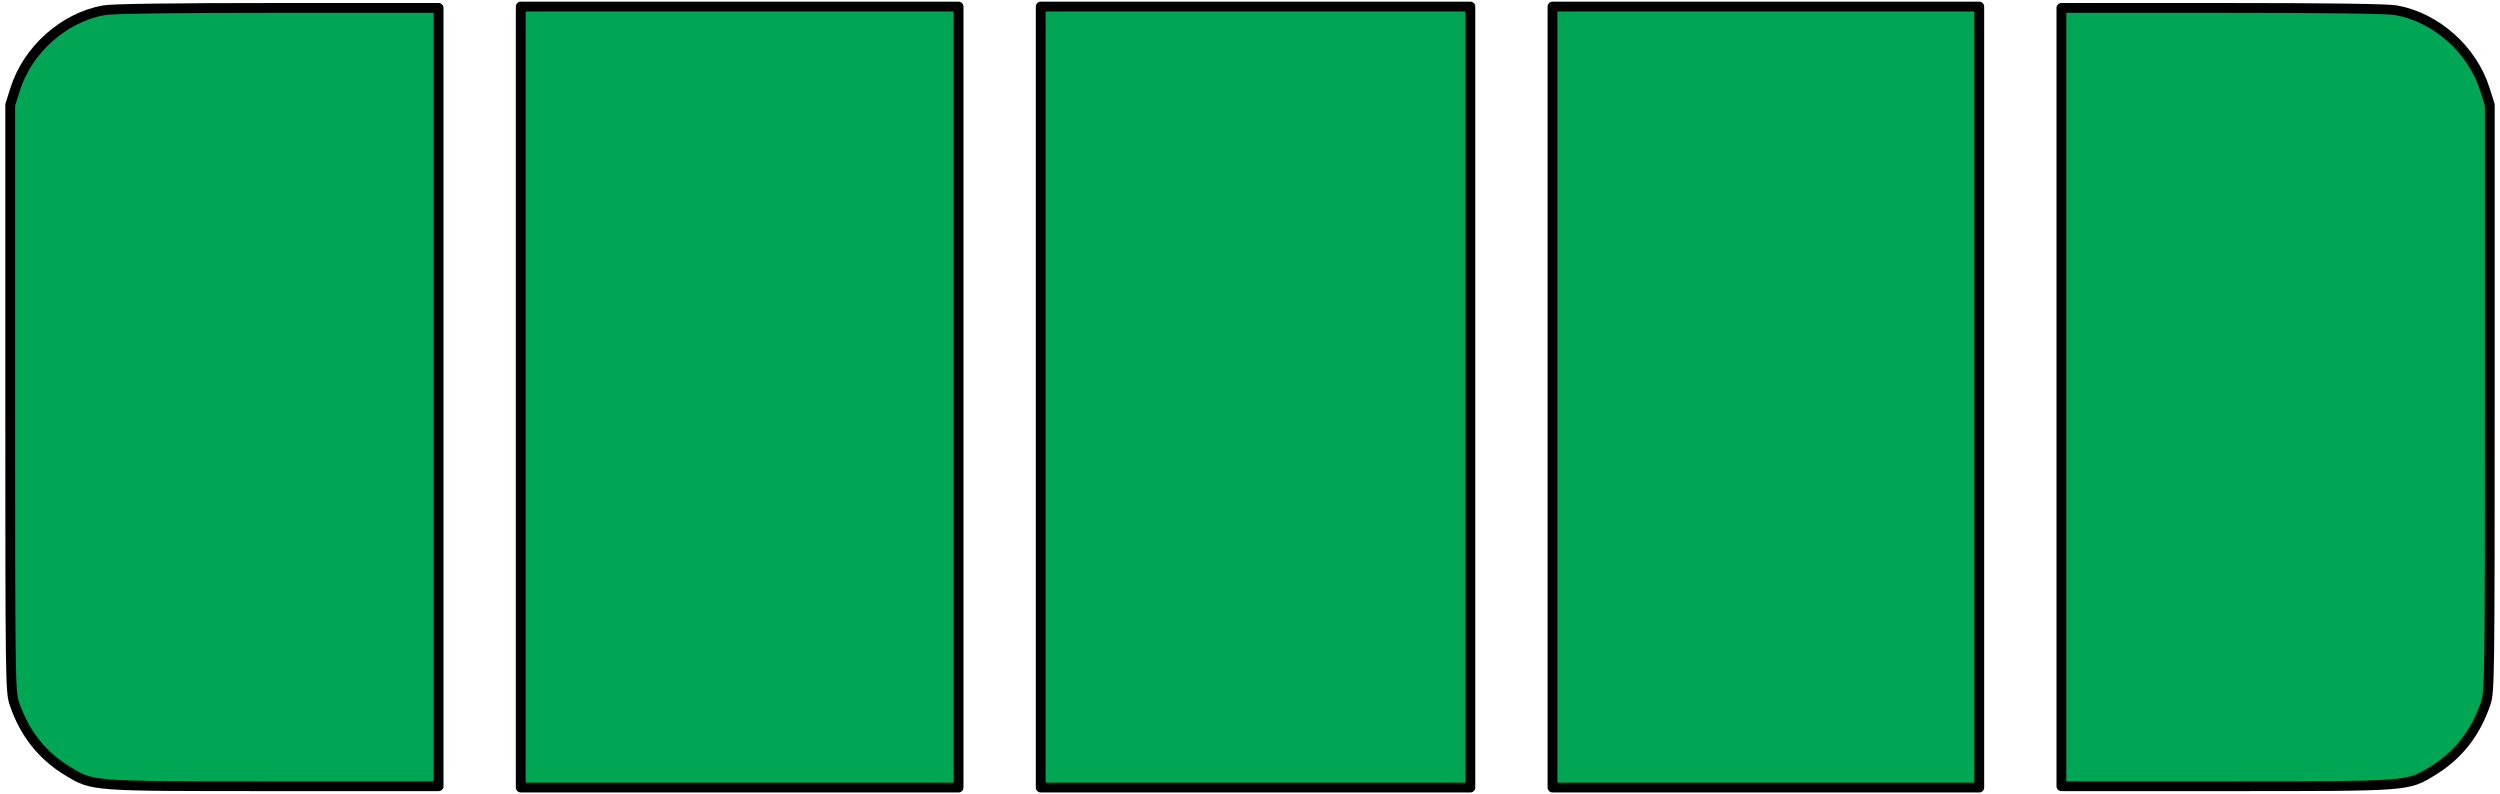 <?xml version='1.0' encoding='utf-8'?>
<!-- Generator: imaengine 6.0   -->
<svg xmlns:xlink="http://www.w3.org/1999/xlink" xmlns="http://www.w3.org/2000/svg" viewBox="0,0,255,81" style="enable-background:new 0 0 255 81;" version="1.1">
<defs/>
<g id="layer0">
<path d="M201.885,80.331L158.355,80.331L158.355,80.331L158.355,0.669L158.355,0.669L201.885,0.669L201.885,0.669L201.885,80.331L201.885,80.331L201.885,80.331L201.885,80.331Z" stroke="#000000" stroke-width="1" stroke-linecap="round" fill="#00A654" stroke-linejoin="round"/>
<path d="M149.977,80.331L106.152,80.331L106.152,80.331L106.152,0.669L106.152,0.669L149.977,0.669L149.977,0.669L149.977,80.331L149.977,80.331L149.977,80.331L149.977,80.331Z" stroke="#000000" stroke-width="1" stroke-linecap="round" fill="#00A654" stroke-linejoin="round"/>
<path d="M97.775,80.331L53.115,80.331L53.115,80.331L53.115,0.669L53.115,0.669L97.775,0.669L97.775,0.669L97.775,80.331L97.775,80.331L97.775,80.331L97.775,80.331Z" stroke="#000000" stroke-width="1" stroke-linecap="round" fill="#00A654" stroke-linejoin="round"/>
<path d="M44.737,40.5L44.737,80.193L27.939,80.193C9.188,80.193 9.488,80.216 6.923,78.663C4.282,77.066 2.503,74.813 1.458,71.743C1.059,70.572 1.042,69.256 1.042,40.611L1.042,10.702L1.539,9.119C2.813,5.07 6.491,1.789 10.589,1.046C11.453,0.889 17.576,0.807 28.323,0.807L44.737,0.807L44.737,40.5L44.737,40.5L44.737,40.5Z" stroke="#000000" stroke-width="1" stroke-linecap="round" fill="#00A654" stroke-linejoin="round"/>
<path d="M210.262,40.5L210.262,80.193L227.061,80.193C245.811,80.193 245.512,80.216 248.077,78.663C250.718,77.066 252.497,74.813 253.542,71.743C253.941,70.572 253.958,69.256 253.958,40.611L253.958,10.702L253.46,9.119C252.187,5.07 248.509,1.789 244.411,1.046C243.547,0.889 237.424,0.807 226.677,0.807L210.262,0.807L210.262,40.5L210.262,40.5L210.262,40.5Z" stroke="#000000" stroke-width="1" stroke-linecap="round" fill="#00A654" stroke-linejoin="round"/>
</g>
</svg>
